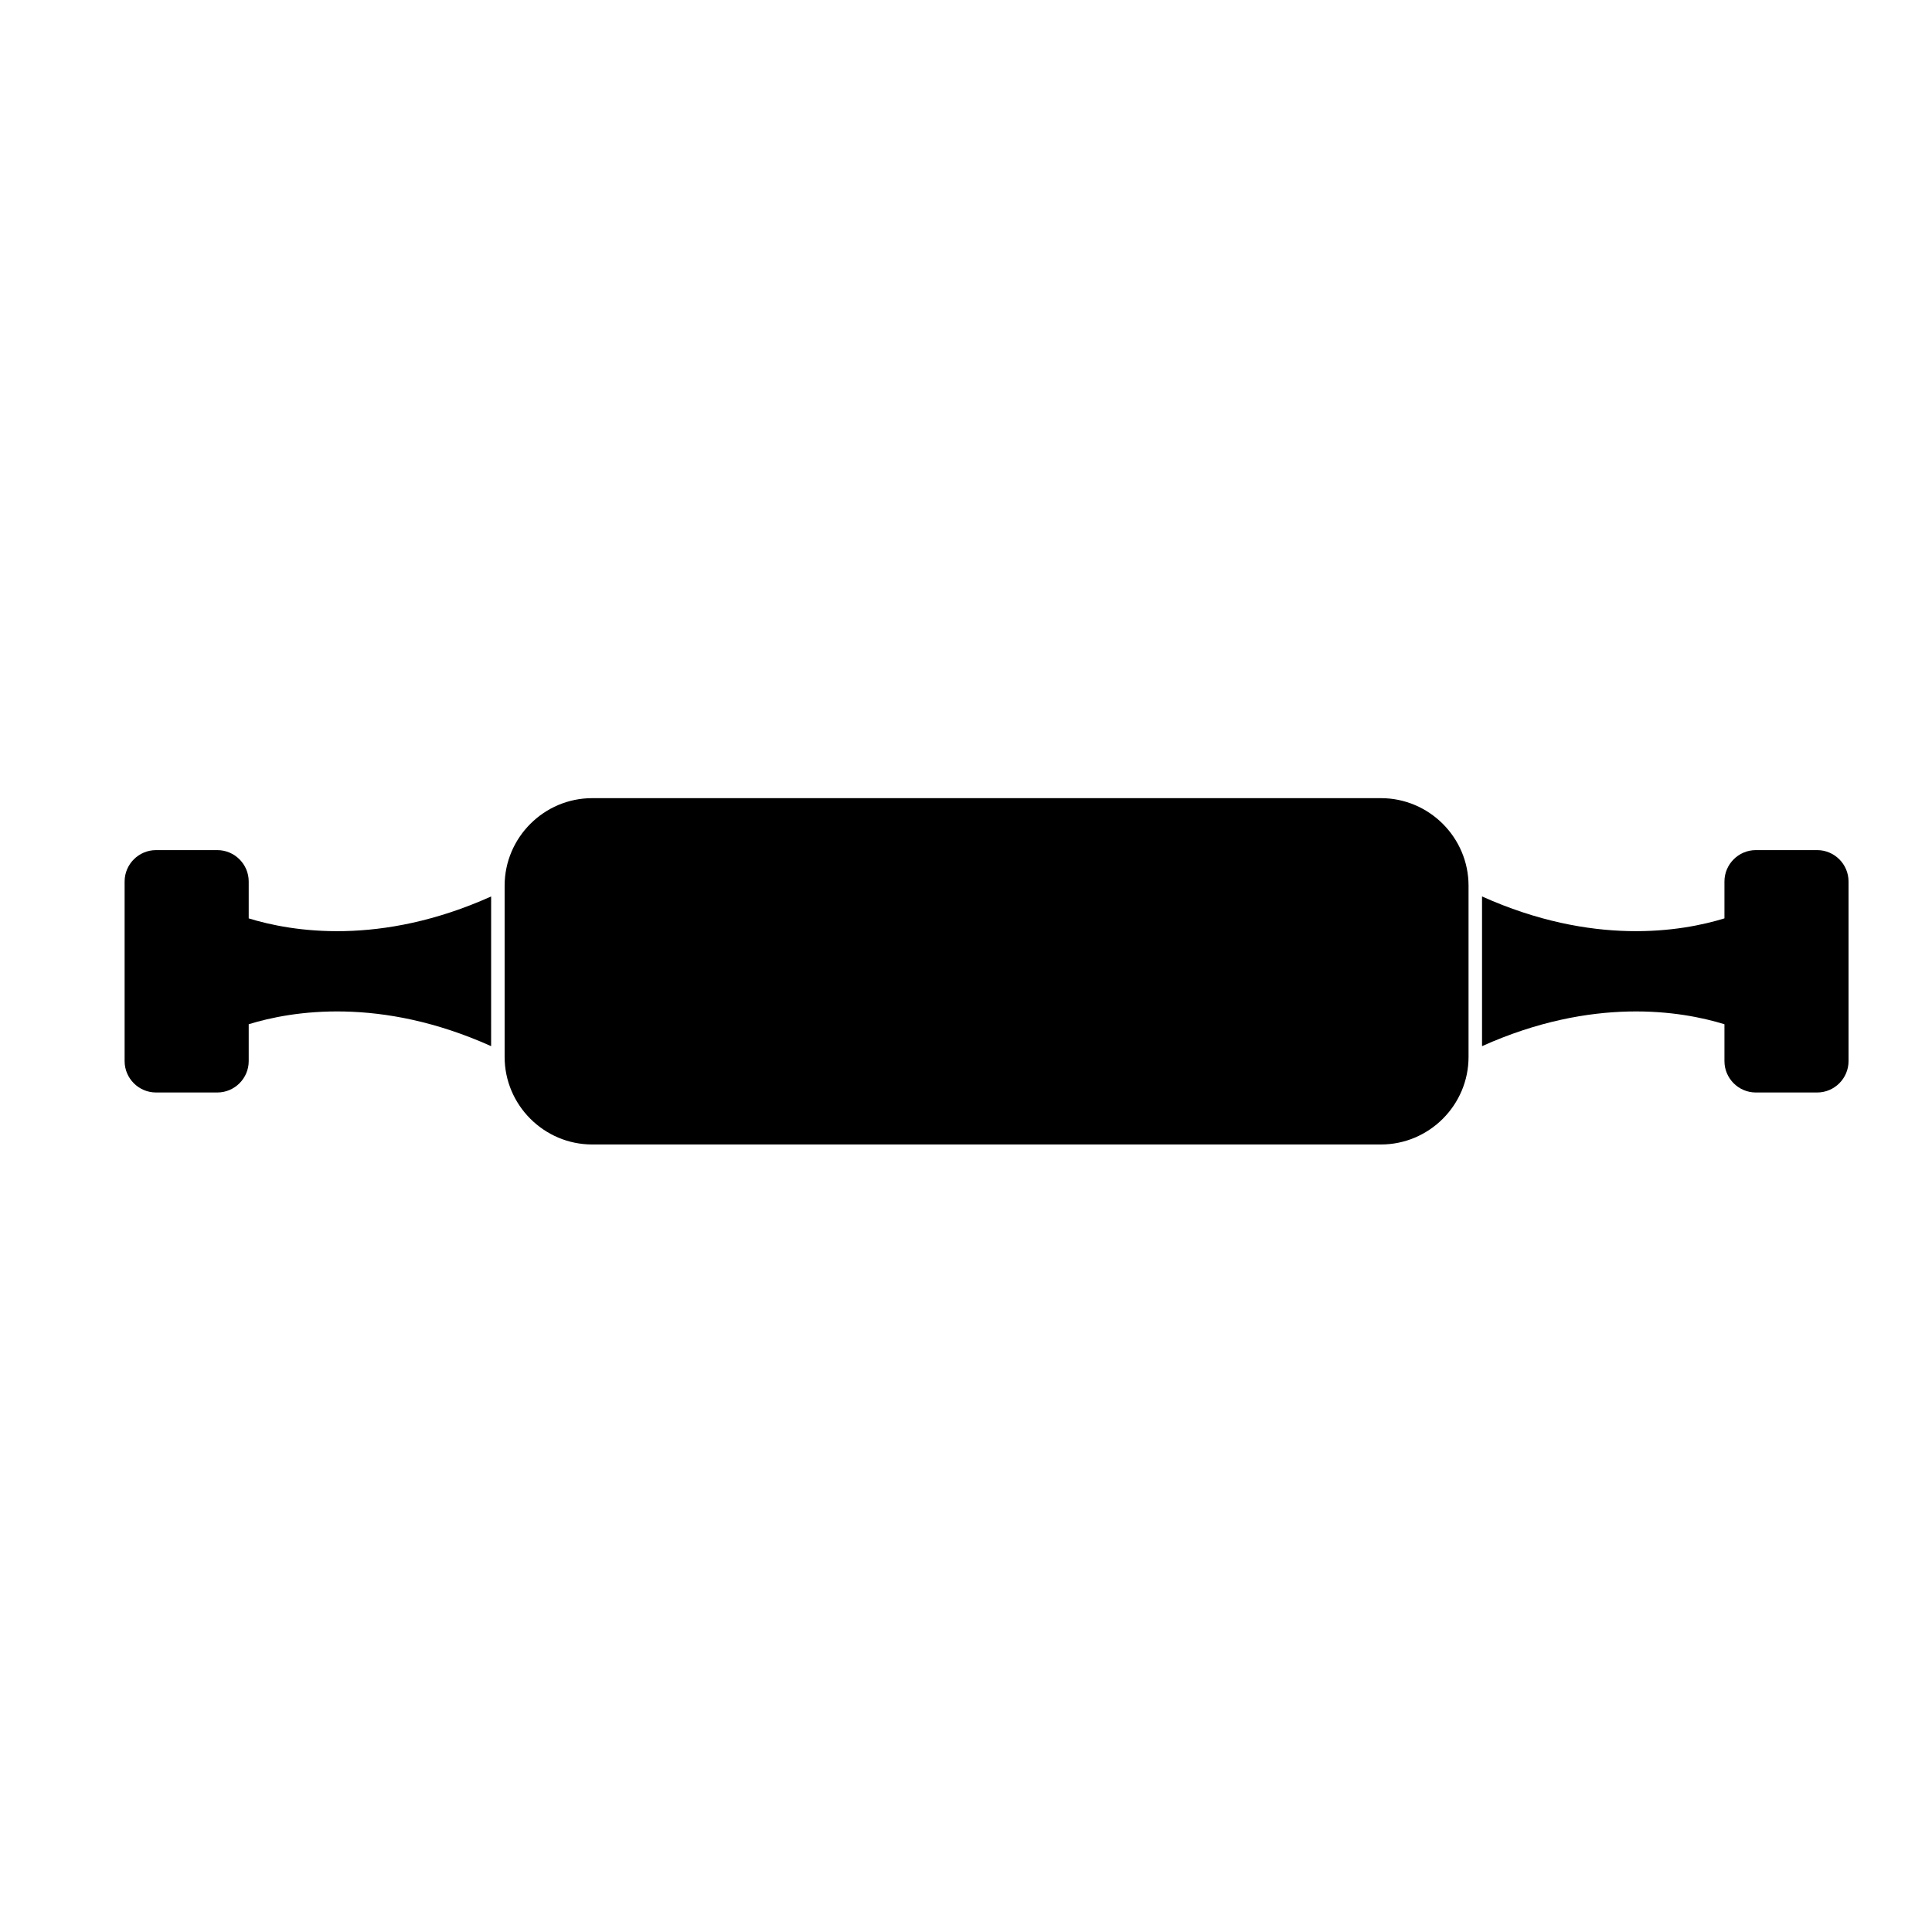<?xml version="1.0" encoding="UTF-8"?>
<!-- Uploaded to: SVG Repo, www.svgrepo.com, Generator: SVG Repo Mixer Tools -->
<svg fill="#000000" width="800px" height="800px" version="1.1" viewBox="144 144 512 512" xmlns="http://www.w3.org/2000/svg">
 <g>
  <path d="m509.98 355.52h-209.05c-12.758 0-23.199 10.441-23.199 23.199v45.379c0 12.758 10.438 23.199 23.199 23.199h209.05c12.758 0 23.199-10.438 23.199-23.199v-45.379c0-12.762-10.441-23.199-23.199-23.199z"/>
  <path d="m209.91 387.38v-9.777c0-4.57-3.742-8.312-8.312-8.312h-16.262c-4.57 0-8.312 3.742-8.312 8.312v47.605c0 4.57 3.742 8.312 8.312 8.312h16.262c4.57 0 8.312-3.742 8.312-8.312v-9.777c11.438-3.527 34.844-7.394 64.242 5.809l0.004-39.668c-29.402 13.203-52.805 9.336-64.246 5.809z"/>
  <path d="m625.57 369.29h-16.262c-4.57 0-8.312 3.742-8.312 8.312v9.777c-11.438 3.527-34.844 7.394-64.242-5.809v39.672c29.398-13.203 52.805-9.336 64.242-5.809v9.777c0 4.57 3.742 8.312 8.312 8.312h16.262c4.57 0 8.312-3.742 8.312-8.312v-47.609c0-4.574-3.742-8.312-8.312-8.312z"/>
 </g>
</svg>